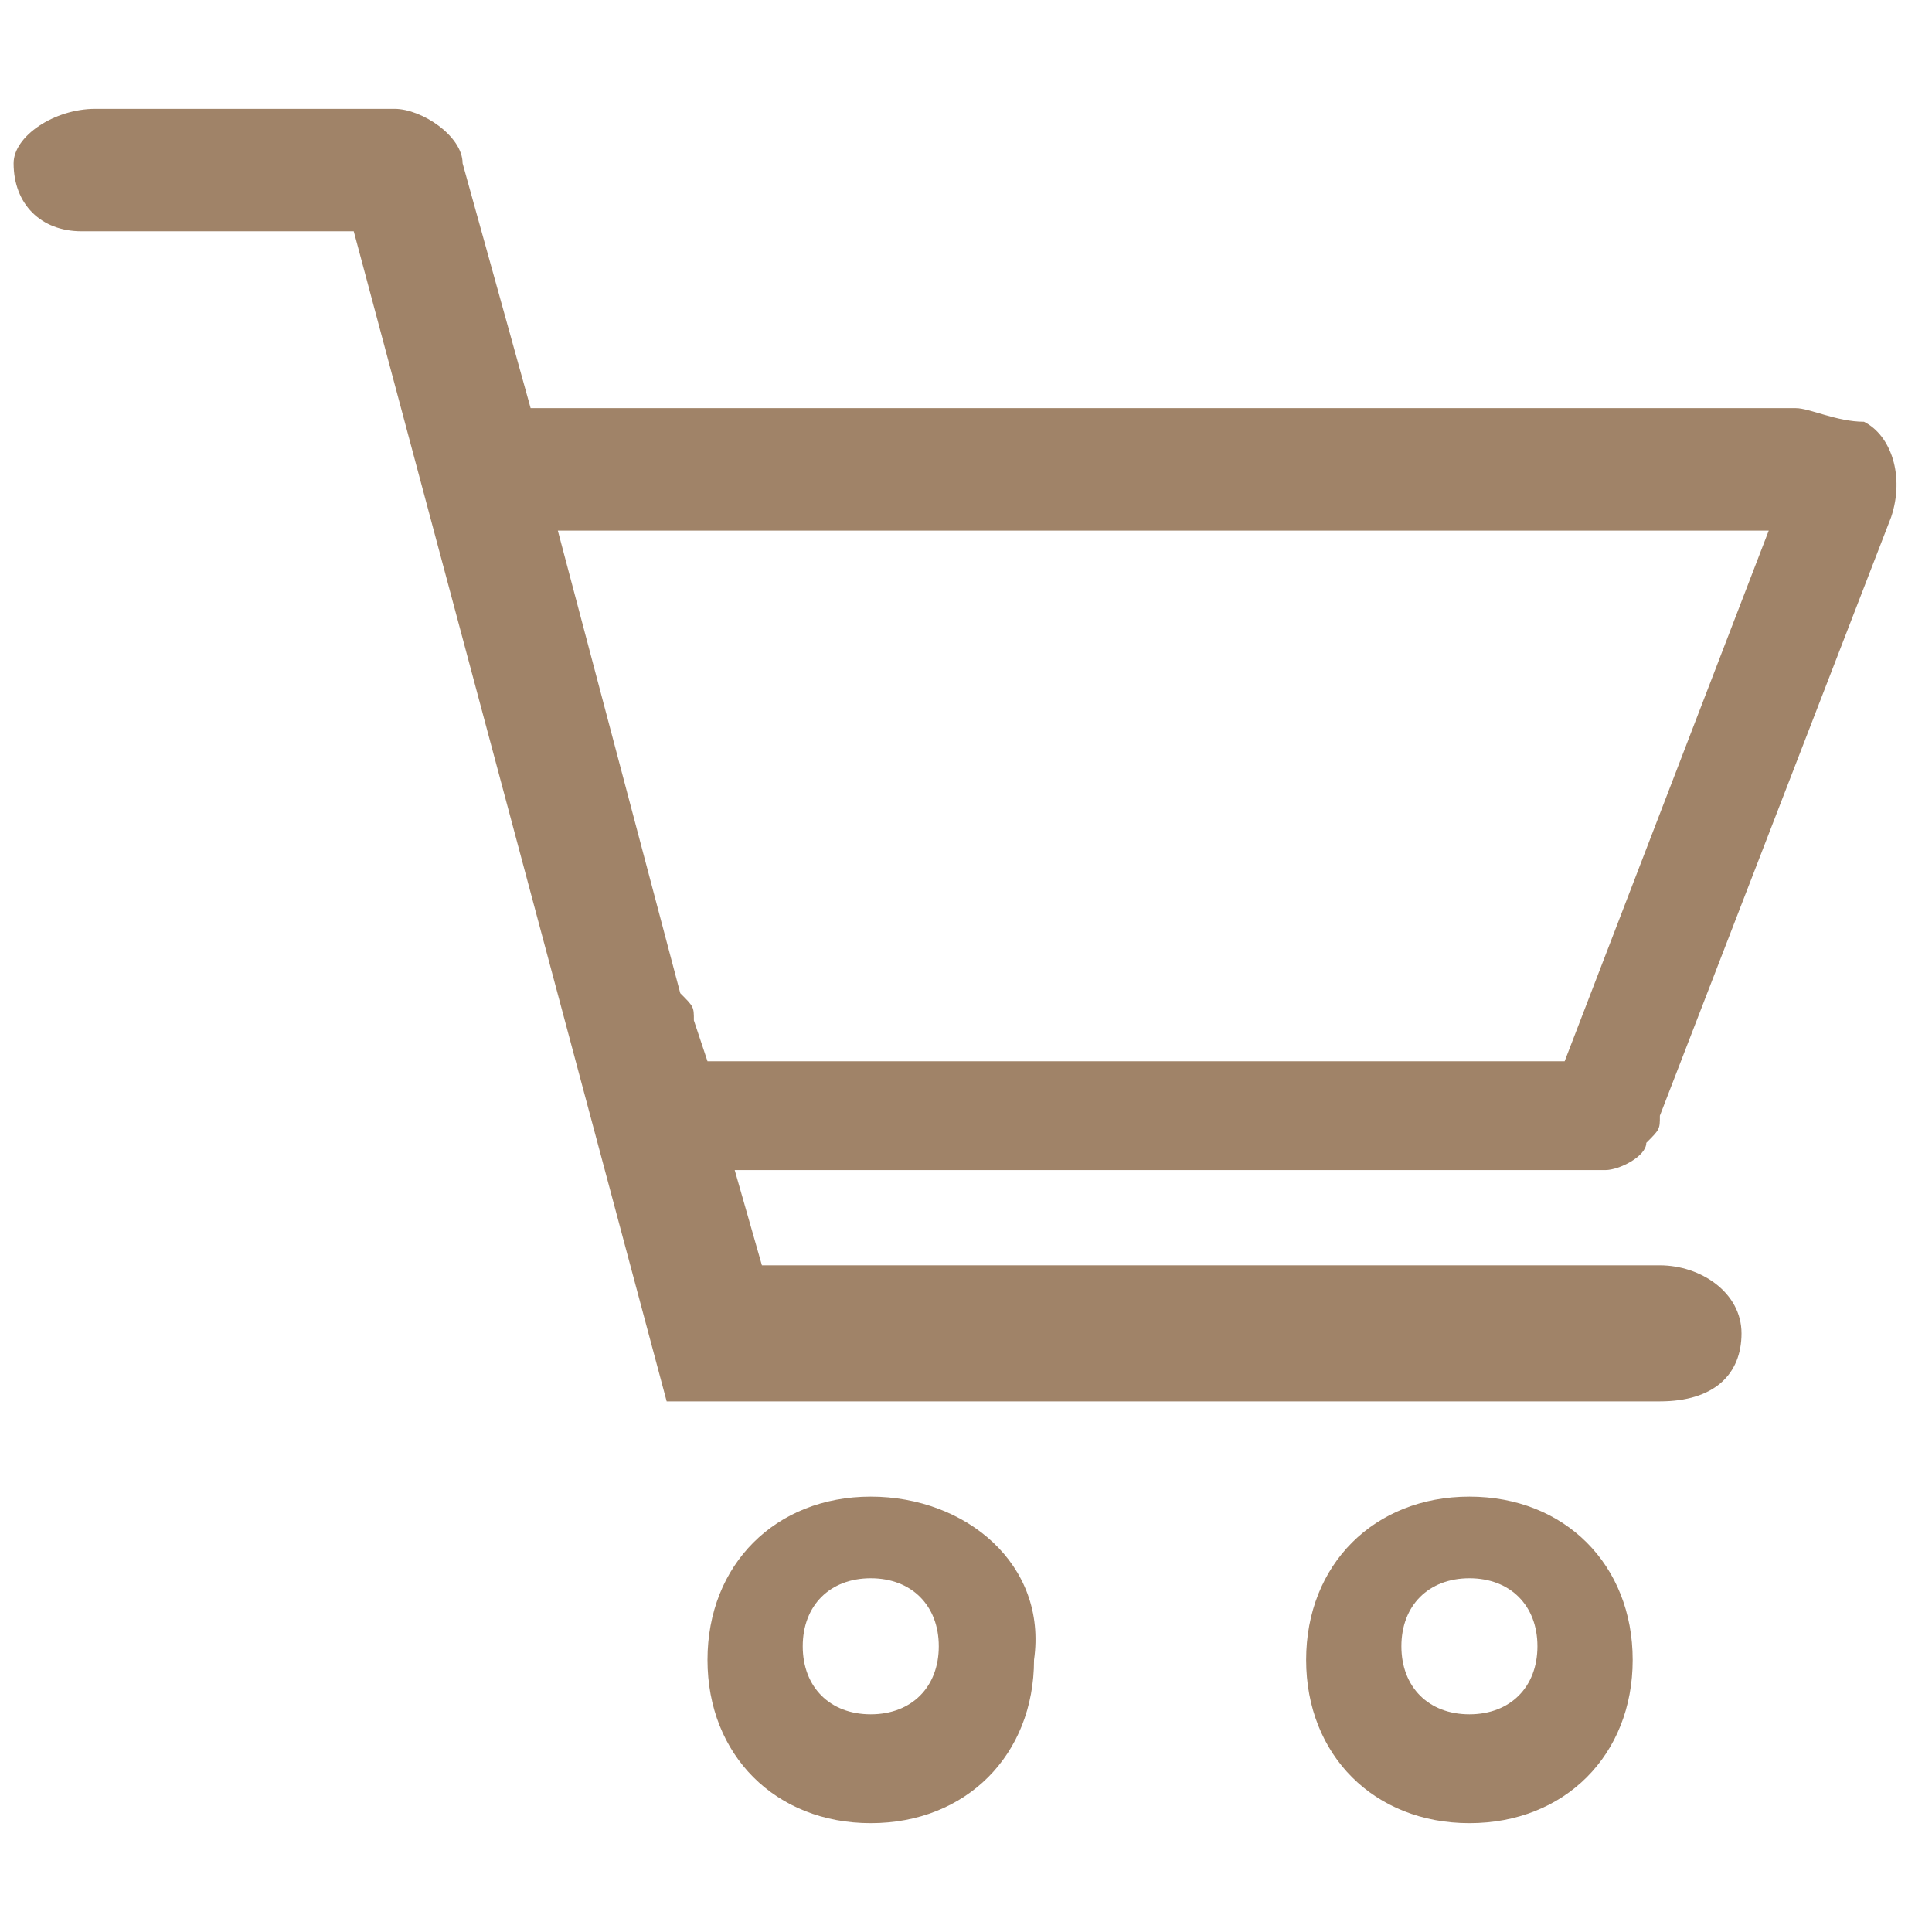 <?xml version="1.0" encoding="utf-8"?>
<!-- Generator: Adobe Illustrator 16.0.0, SVG Export Plug-In . SVG Version: 6.00 Build 0)  -->
<!DOCTYPE svg PUBLIC "-//W3C//DTD SVG 1.1//EN" "http://www.w3.org/Graphics/SVG/1.1/DTD/svg11.dtd">
<svg version="1.1" id="Ebene_1" xmlns="http://www.w3.org/2000/svg" xmlns:xlink="http://www.w3.org/1999/xlink" x="0px" y="0px"
	 width="300px" height="300px" viewBox="0 0 300 300" enable-background="new 0 0 300 300" xml:space="preserve">
<g>
	<path fill="#A08368" d="M135.211,232.395c-14.789,0-25.352,10.563-25.352,25.352c0,14.789,10.563,25.353,25.352,25.353
		c14.789,0,25.352-10.563,25.352-25.353C162.676,242.958,150,232.395,135.211,232.395z M135.211,266.197
		c-6.338,0-10.563-4.226-10.563-10.563s4.225-10.563,10.563-10.563c6.338,0,10.563,4.226,10.563,10.563
		S141.549,266.197,135.211,266.197z"/>
	<path fill="#A08368" d="M228.169,232.395c-14.788,0-25.353,10.563-25.353,25.352c0,14.789,10.564,25.353,25.353,25.353
		s25.353-10.563,25.353-25.353C253.521,242.958,242.957,232.395,228.169,232.395z M228.169,266.197
		c-6.338,0-10.563-4.226-10.563-10.563s4.226-10.563,10.563-10.563s10.563,4.226,10.563,10.563S234.507,266.197,228.169,266.197z"/>
	<path fill="#A08368" d="M103.521,219.719L103.521,219.719L103.521,219.719z"/>
	<path fill="#A08368" d="M255.634,177.465C257.746,177.465,257.746,177.465,255.634,177.465
		C257.746,177.465,257.746,177.465,255.634,177.465C257.746,177.465,257.746,177.465,255.634,177.465
		c2.112-2.113,2.112-2.113,2.112-4.226l35.916-92.958c2.112-6.338,0-12.676-4.226-14.789l0,0c-4.226,0-8.45-2.113-10.563-2.113
		H82.395L71.831,25.352c0-4.225-6.338-8.451-10.563-8.451H14.789c-6.338,0-12.676,4.226-12.676,8.451
		c0,6.338,4.225,10.563,10.563,10.563H54.93l48.591,181.69h154.225c8.451,0,12.676-4.225,12.676-10.563
		c0-6.338-6.338-10.563-12.676-10.563H118.31l-4.226-14.789h135.211C251.408,181.689,255.634,179.578,255.634,177.465z
		 M109.859,164.789l-2.113-6.338c0-2.113,0-2.113-2.113-4.226L86.62,82.395h188.029l-31.691,82.395H109.859z"/>
</g>
</svg>
